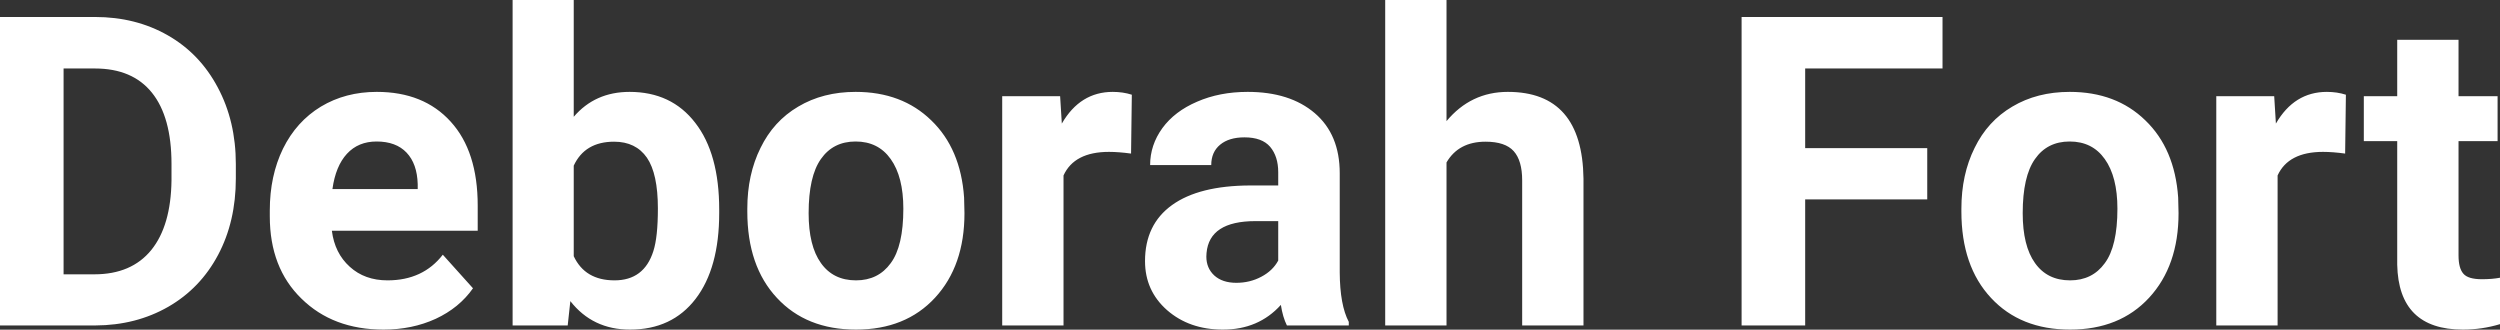<?xml version="1.0" encoding="UTF-8" standalone="yes"?>
<svg xmlns="http://www.w3.org/2000/svg" width="132.508" height="17.475" viewBox="0 0 132.508 17.475" fill="#FFFFFF">
  <rect x="0" y="0" width="132.508" height="17.475" fill="#333333" stroke="none"/>
  <path d="M5.06 17.25L0 17.25L0 0.90L5.03 0.90Q7.19 0.90 8.89 1.87Q10.59 2.84 11.54 4.63Q12.50 6.42 12.50 8.70L12.50 8.70L12.50 9.46Q12.50 11.74 11.56 13.51Q10.62 15.28 8.92 16.26Q7.21 17.24 5.06 17.25L5.06 17.25ZM5.03 3.63L3.37 3.63L3.37 14.54L5.00 14.54Q6.97 14.54 8.02 13.25Q9.06 11.96 9.09 9.56L9.09 9.56L9.09 8.69Q9.09 6.20 8.05 4.91Q7.02 3.63 5.03 3.63L5.03 3.63ZM20.33 17.47L20.33 17.47Q17.65 17.47 15.98 15.83Q14.30 14.20 14.30 11.47L14.30 11.47L14.30 11.15Q14.30 9.32 15.00 7.88Q15.71 6.44 17.01 5.65Q18.31 4.87 19.97 4.87L19.97 4.87Q22.46 4.87 23.89 6.45Q25.32 8.02 25.32 10.90L25.32 10.90L25.32 12.23L17.59 12.23Q17.74 13.42 18.54 14.14Q19.33 14.86 20.54 14.86L20.54 14.86Q22.42 14.86 23.47 13.50L23.47 13.50L25.07 15.28Q24.34 16.32 23.09 16.90Q21.84 17.47 20.33 17.47ZM19.96 7.50L19.96 7.50Q18.99 7.50 18.39 8.15Q17.79 8.80 17.62 10.02L17.62 10.02L22.14 10.02L22.14 9.76Q22.11 8.68 21.55 8.09Q20.99 7.50 19.96 7.50ZM38.12 11.11L38.12 11.29Q38.12 14.21 36.87 15.84Q35.62 17.47 33.39 17.47L33.39 17.47Q31.41 17.47 30.23 15.96L30.23 15.96L30.09 17.25L27.17 17.25L27.17 0L30.41 0L30.41 6.19Q31.54 4.87 33.37 4.87L33.37 4.87Q35.59 4.87 36.85 6.51Q38.12 8.14 38.12 11.11L38.12 11.11ZM34.87 11.05L34.87 11.05Q34.87 9.21 34.29 8.36Q33.70 7.51 32.55 7.51L32.55 7.51Q31.00 7.51 30.41 8.78L30.41 8.78L30.41 13.58Q31.01 14.86 32.57 14.86L32.57 14.86Q34.14 14.86 34.63 13.31L34.63 13.31Q34.87 12.57 34.87 11.05ZM39.61 11.21L39.61 11.06Q39.61 9.25 40.31 7.84Q41.00 6.42 42.31 5.65Q43.62 4.87 45.35 4.87L45.35 4.87Q47.81 4.87 49.36 6.38Q50.92 7.88 51.10 10.47L51.10 10.47L51.12 11.30Q51.12 14.09 49.56 15.78Q48.00 17.47 45.37 17.47Q42.74 17.47 41.18 15.79Q39.61 14.11 39.61 11.21L39.61 11.21ZM42.86 11.30L42.86 11.30Q42.86 13.03 43.51 13.94Q44.16 14.86 45.37 14.86L45.37 14.86Q46.55 14.86 47.21 13.95Q47.88 13.05 47.88 11.06L47.88 11.06Q47.88 9.37 47.21 8.43Q46.55 7.50 45.35 7.50L45.35 7.50Q44.16 7.50 43.51 8.43Q42.86 9.35 42.86 11.30ZM59.99 5.02L59.95 8.14Q59.29 8.05 58.78 8.05L58.78 8.05Q56.94 8.05 56.37 9.30L56.37 9.30L56.37 17.25L53.12 17.25L53.12 5.10L56.19 5.10L56.28 6.55Q57.25 4.87 58.98 4.87L58.98 4.87Q59.52 4.87 59.99 5.02L59.99 5.02ZM71.49 17.25L68.21 17.25Q67.99 16.81 67.89 16.16L67.89 16.16Q66.71 17.47 64.82 17.47L64.82 17.47Q63.04 17.47 61.86 16.44Q60.69 15.41 60.69 13.84L60.69 13.84Q60.69 11.90 62.12 10.87Q63.55 9.84 66.26 9.83L66.26 9.83L67.75 9.83L67.75 9.13Q67.75 8.29 67.32 7.78Q66.89 7.28 65.96 7.28L65.96 7.28Q65.14 7.28 64.67 7.67Q64.20 8.06 64.20 8.75L64.20 8.75L60.96 8.75Q60.96 7.69 61.61 6.79Q62.26 5.90 63.45 5.39Q64.64 4.87 66.13 4.87L66.13 4.87Q68.37 4.87 69.69 6.00Q71.01 7.13 71.01 9.18L71.01 9.18L71.01 14.44Q71.02 16.17 71.49 17.06L71.49 17.06L71.49 17.25ZM65.53 14.99L65.53 14.99Q66.25 14.99 66.85 14.67Q67.46 14.35 67.75 13.81L67.75 13.81L67.75 11.72L66.54 11.72Q64.10 11.72 63.95 13.41L63.95 13.41L63.94 13.60Q63.94 14.21 64.36 14.60Q64.79 14.99 65.53 14.99ZM76.67 0L76.67 6.42Q77.96 4.87 79.92 4.87L79.92 4.87Q83.87 4.87 83.93 9.47L83.93 9.47L83.93 17.25L80.68 17.25L80.68 9.56Q80.68 8.51 80.23 8.01Q79.78 7.51 78.74 7.51L78.74 7.51Q77.31 7.51 76.67 8.61L76.67 8.61L76.67 17.25L73.42 17.25L73.42 0L76.67 0ZM102.15 7.85L102.15 10.57L95.68 10.57L95.68 17.25L92.31 17.25L92.31 0.90L102.96 0.90L102.96 3.63L95.68 3.63L95.68 7.85L102.15 7.85ZM103.96 11.21L103.96 11.06Q103.96 9.25 104.66 7.84Q105.35 6.42 106.66 5.65Q107.97 4.87 109.70 4.87L109.70 4.87Q112.16 4.87 113.71 6.38Q115.27 7.88 115.45 10.47L115.45 10.47L115.47 11.30Q115.47 14.09 113.91 15.78Q112.35 17.47 109.72 17.47Q107.09 17.47 105.53 15.79Q103.96 14.11 103.96 11.21L103.96 11.21ZM107.21 11.30L107.21 11.30Q107.21 13.03 107.86 13.94Q108.51 14.86 109.72 14.86L109.72 14.86Q110.90 14.86 111.56 13.95Q112.23 13.05 112.23 11.06L112.23 11.06Q112.23 9.37 111.56 8.43Q110.90 7.50 109.70 7.50L109.70 7.50Q108.51 7.50 107.86 8.43Q107.21 9.35 107.21 11.30ZM124.34 5.02L124.30 8.14Q123.64 8.05 123.13 8.05L123.13 8.05Q121.29 8.05 120.72 9.30L120.72 9.30L120.72 17.25L117.47 17.25L117.47 5.10L120.54 5.10L120.63 6.55Q121.60 4.87 123.33 4.87L123.33 4.87Q123.87 4.87 124.34 5.02L124.34 5.02ZM127.06 2.11L130.31 2.11L130.31 5.10L132.38 5.10L132.38 7.48L130.31 7.48L130.31 13.54Q130.31 14.22 130.57 14.51Q130.82 14.80 131.55 14.80L131.55 14.80Q132.09 14.80 132.51 14.72L132.51 14.72L132.51 17.18Q131.55 17.47 130.54 17.47L130.54 17.47Q127.13 17.47 127.06 14.03L127.06 14.03L127.06 7.48L125.29 7.48L125.29 5.10L127.06 5.10L127.06 2.11Z"/>
</svg>